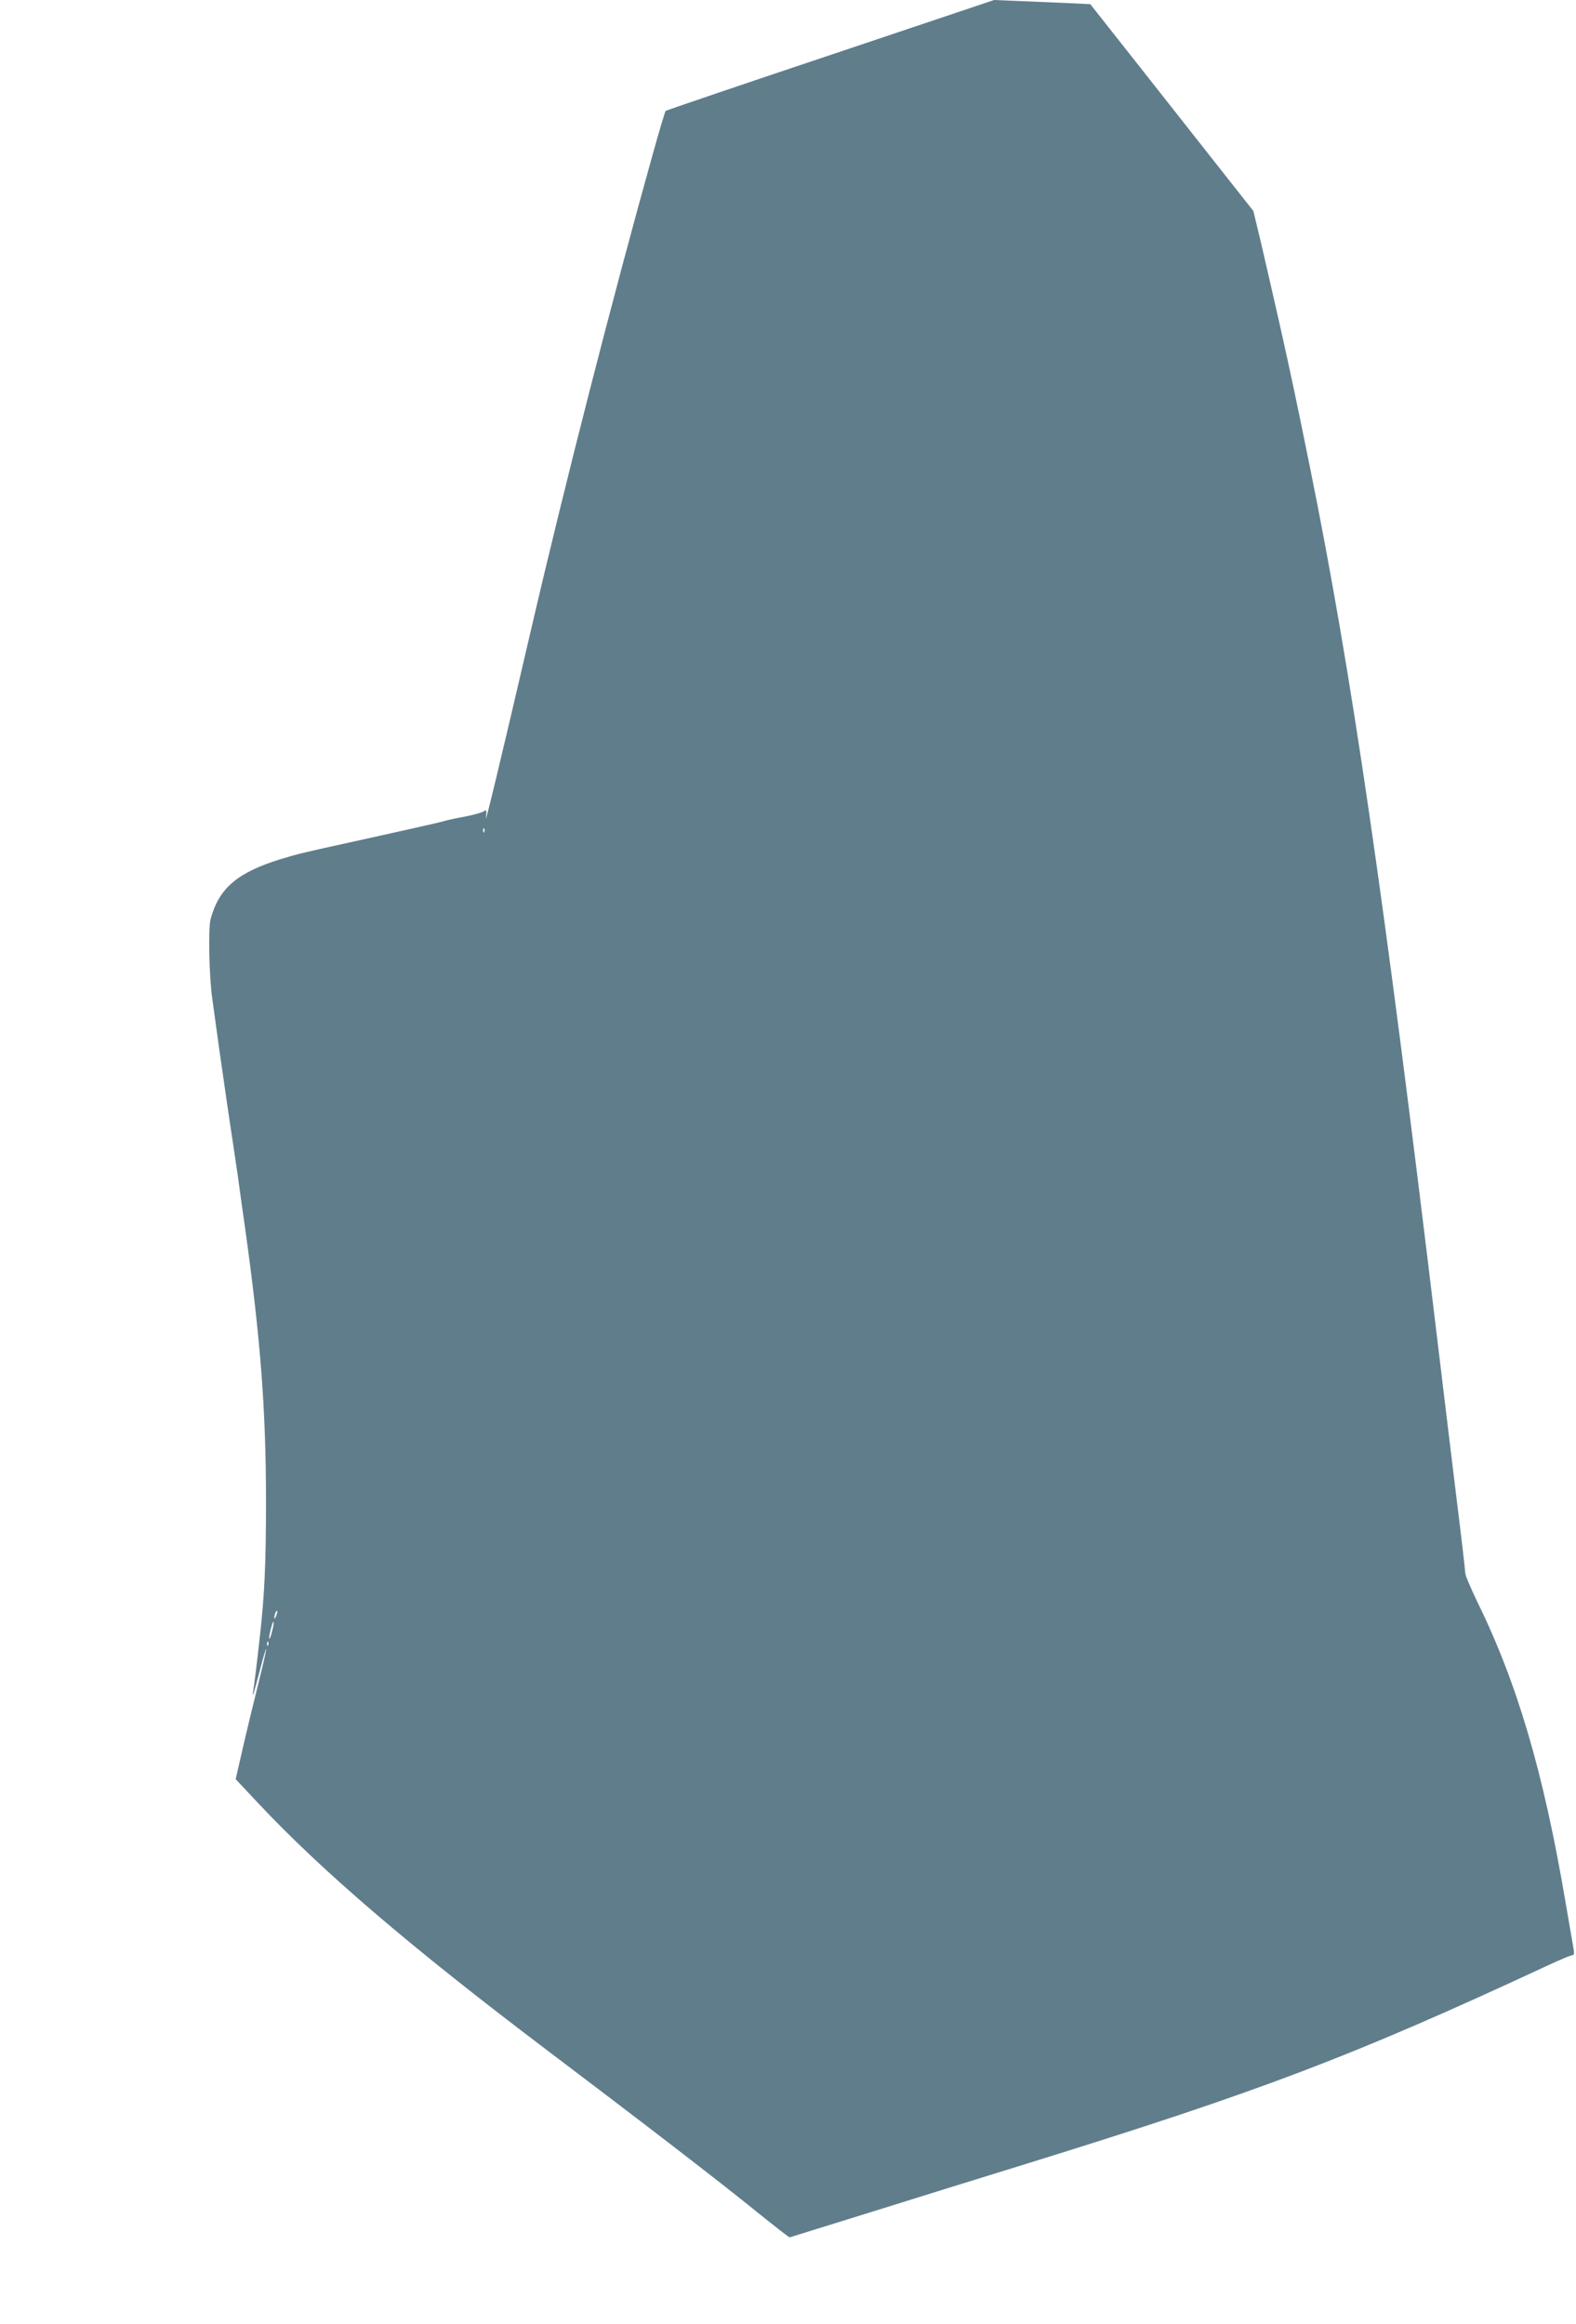 <?xml version="1.0" standalone="no"?>
<!DOCTYPE svg PUBLIC "-//W3C//DTD SVG 20010904//EN"
 "http://www.w3.org/TR/2001/REC-SVG-20010904/DTD/svg10.dtd">
<svg version="1.0" xmlns="http://www.w3.org/2000/svg"
 width="868pt" height="1280pt" viewBox="0 0 868 1280"
 preserveAspectRatio="xMidYMid meet">
<g transform="translate(0,1280) scale(0.1,-0.1)"
fill="#607d8b" stroke="none">
<path d="M4573 12497 c-496 -166 -904 -305 -907 -308 -3 -3 -35 -109 -70 -235
-222 -794 -482 -1808 -672 -2626 -169 -728 -254 -1079 -248 -1034 5 42 4 48
-8 39 -8 -7 -50 -19 -93 -28 -44 -8 -96 -19 -115 -24 -34 -10 -94 -23 -177
-42 -24 -5 -64 -14 -90 -20 -27 -6 -67 -15 -90 -20 -24 -5 -64 -14 -90 -20
-27 -6 -67 -15 -90 -20 -238 -52 -281 -62 -373 -90 -243 -75 -343 -160 -390
-331 -14 -52 -8 -320 9 -438 5 -36 14 -101 20 -145 6 -44 15 -109 20 -145 5
-36 15 -101 21 -145 6 -44 15 -107 20 -140 5 -33 14 -94 20 -135 6 -41 16
-104 21 -140 12 -78 26 -175 38 -267 5 -38 15 -104 21 -148 85 -611 115 -1001
115 -1505 0 -346 -8 -519 -35 -755 -16 -145 -29 -250 -35 -285 -8 -54 1 -26
36 108 17 67 33 121 35 119 2 -2 -16 -82 -40 -178 -24 -96 -63 -256 -86 -356
l-42 -183 118 -126 c357 -381 843 -797 1598 -1368 519 -392 962 -733 1151
-887 98 -79 180 -143 184 -143 3 1 202 63 441 137 239 75 626 195 859 267
1297 402 1797 592 2876 1094 66 31 126 56 134 56 10 0 12 9 8 33 -3 17 -24
138 -46 267 -121 712 -266 1203 -488 1654 -34 71 -63 139 -63 152 0 13 -20
187 -45 386 -24 200 -72 590 -105 868 -299 2491 -476 3706 -706 4840 -75 370
-104 506 -164 775 -39 171 -87 383 -108 471 l-39 162 -172 218 c-95 121 -297
377 -449 570 l-277 351 -145 7 c-80 3 -199 8 -265 11 l-120 5 -902 -303z
m-1906 -4279 c-3 -8 -6 -5 -6 6 -1 11 2 17 5 13 3 -3 4 -12 1 -19z m-1146
-4319 c-5 -13 -10 -19 -10 -12 -1 15 10 45 15 40 3 -2 0 -15 -5 -28z m-22 -83
c-6 -26 -13 -45 -16 -43 -2 3 1 26 8 51 6 26 13 45 16 43 2 -3 -1 -26 -8 -51z
m-22 -78 c-3 -8 -6 -5 -6 6 -1 11 2 17 5 13 3 -3 4 -12 1 -19z"/>
</g>
</svg>
